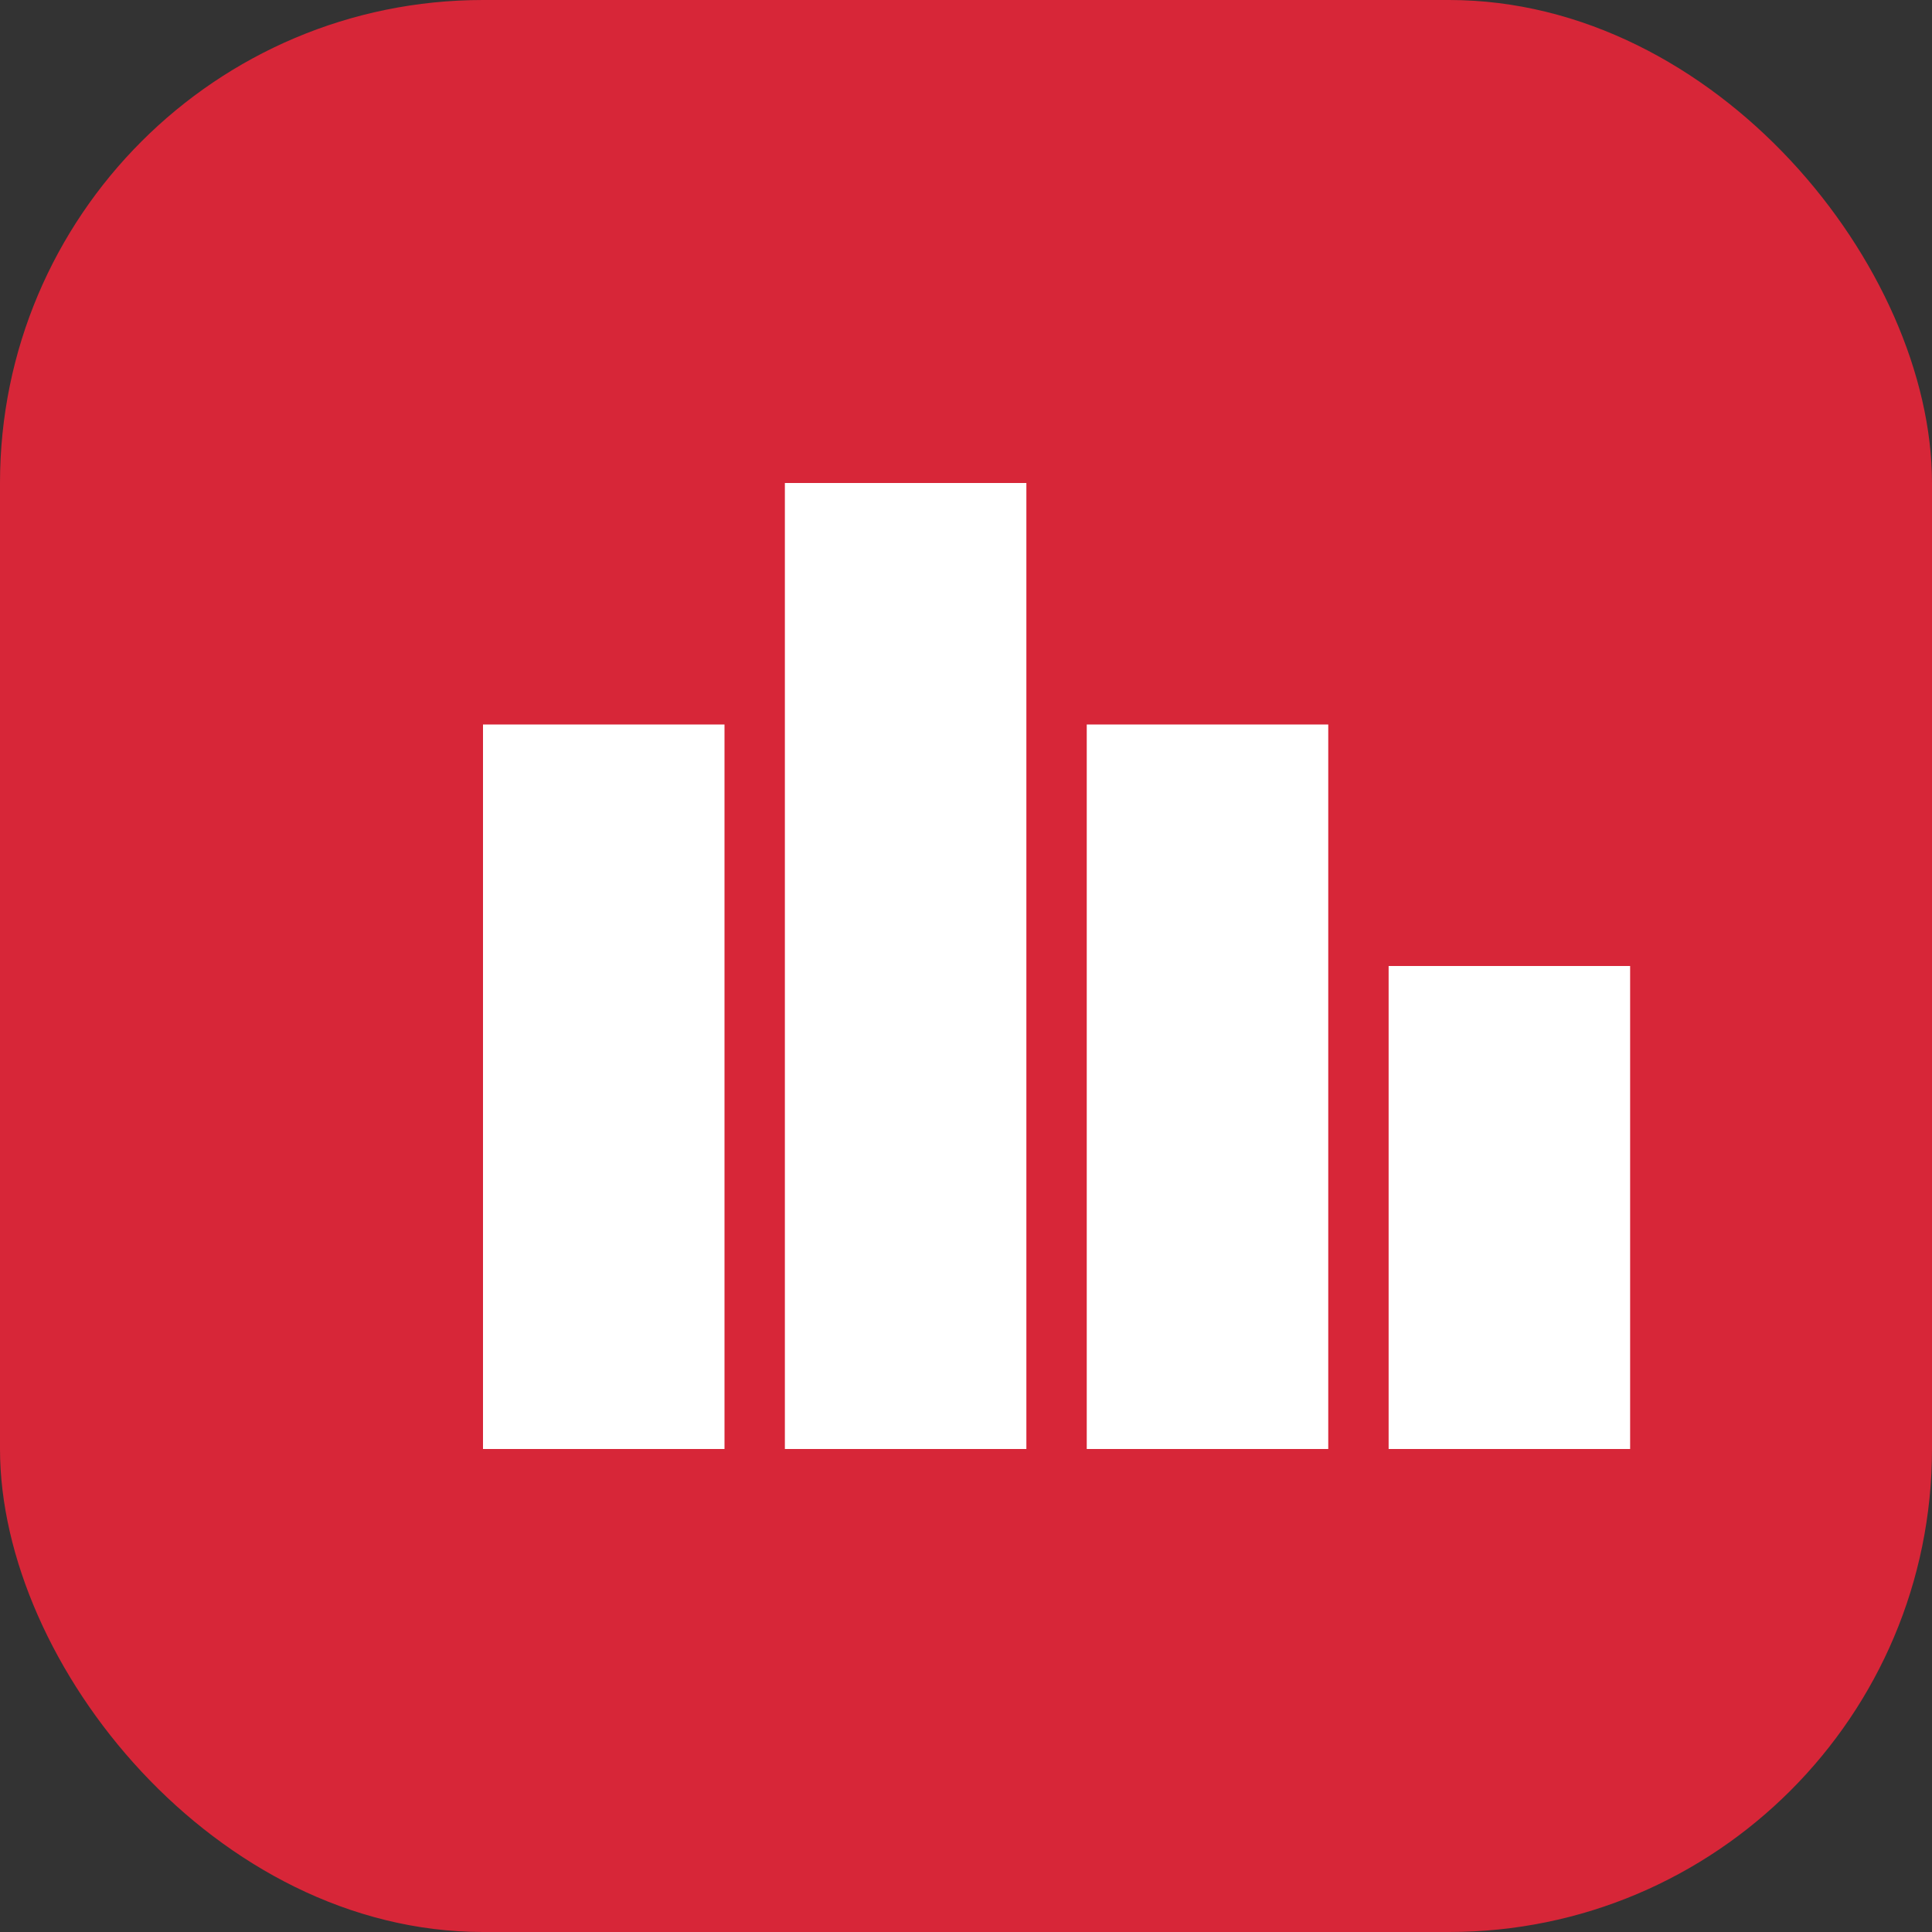 <?xml version="1.0" encoding="UTF-8" standalone="no"?>
<svg width="32" height="32" viewBox="0 0 32 32" fill="none" xmlns="http://www.w3.org/2000/svg">
  <rect x="0" y="0" width="32" height="32" fill="#333333" stroke="none"/>
  <rect width="32" height="32" rx="8" fill="#D72638"/>
  <path d="M8 12H12V24H8V12Z" fill="white"/>
  <path d="M13 8H17V24H13V8Z" fill="white"/>
  <path d="M18 12H22V24H18V12Z" fill="white"/>
  <path d="M23 16H27V24H23V16Z" fill="white"/>
</svg>
